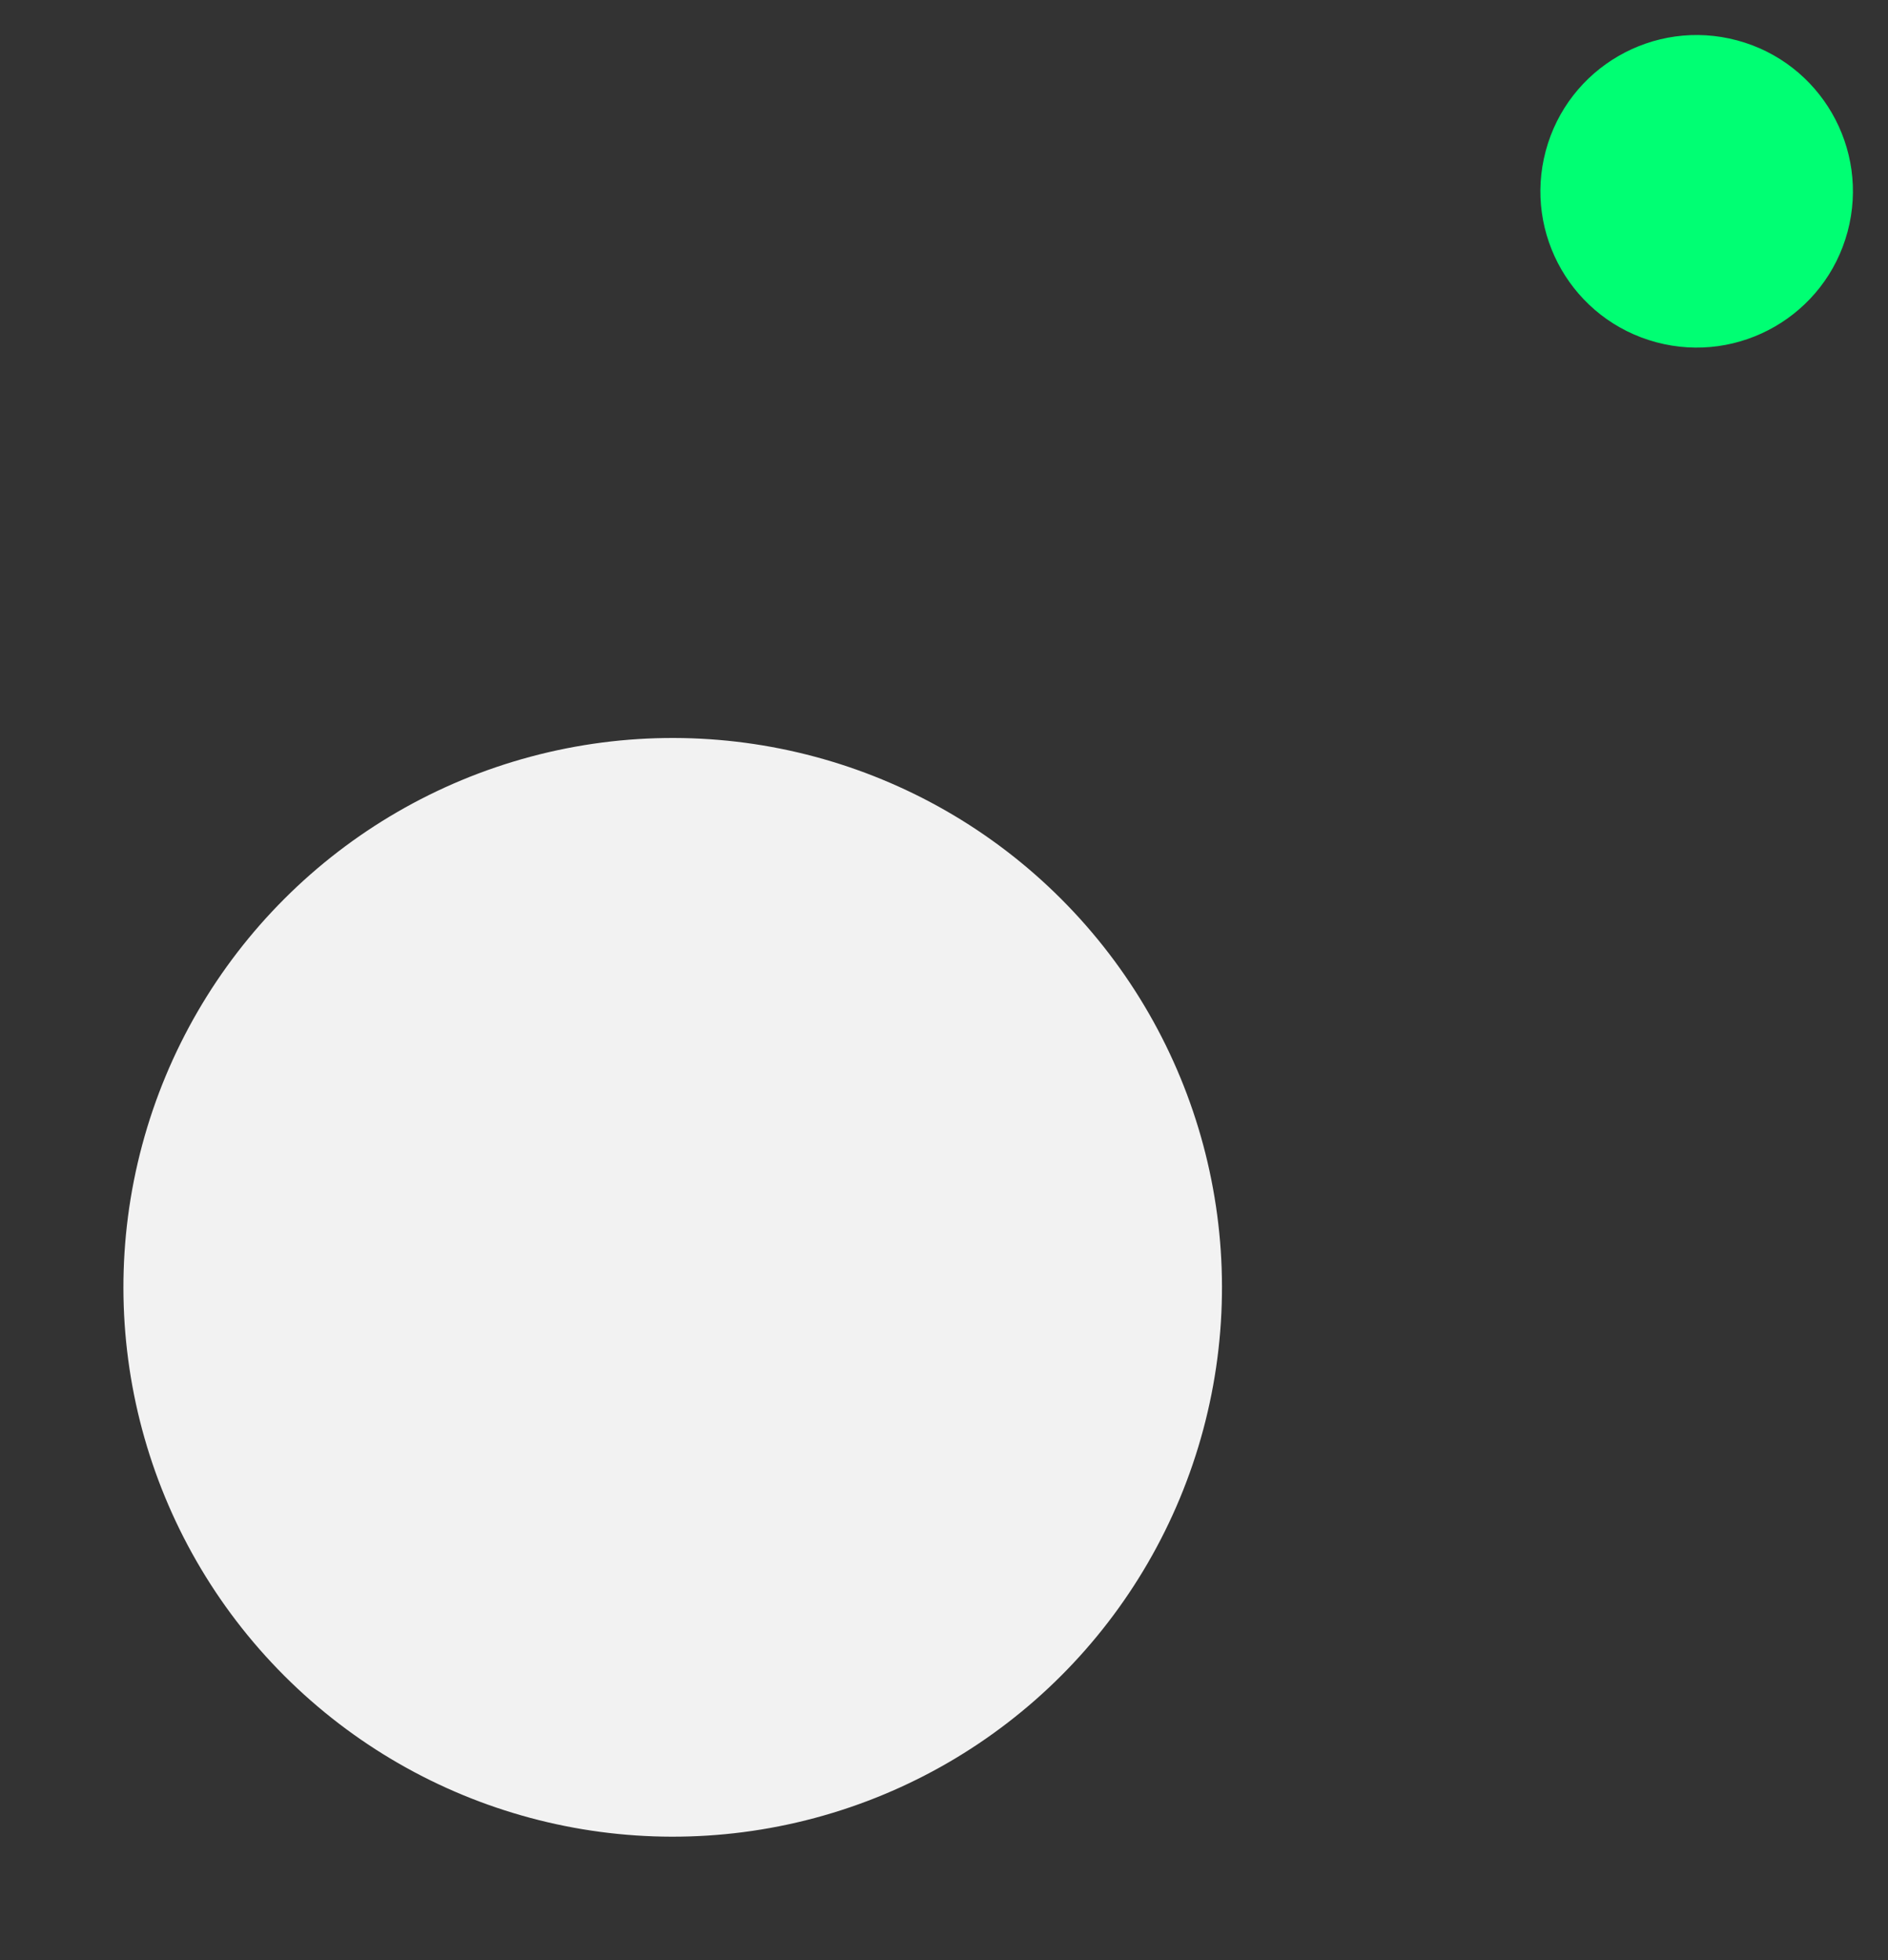 <svg xmlns="http://www.w3.org/2000/svg" width="82.738" height="85.89" viewBox="0 0 82.738 85.89">
  <rect x="0" y="0" width="82.738" height="85.89" fill="#333333" stroke="none"/>
  <g id="Group_3433" data-name="Group 3433" transform="translate(-1498 -1845.547)">
    <ellipse id="Ellipse_555" data-name="Ellipse 555" cx="6.846" cy="6.846" rx="6.846" ry="6.846" transform="matrix(-0.966, -0.259, 0.259, -0.966, 1577.193, 1862.316)" fill="#00ff73"/>
    <ellipse id="Ellipse_556" data-name="Ellipse 556" cx="24.068" cy="24.068" rx="24.068" ry="24.068" transform="matrix(-0.966, -0.259, 0.259, -0.966, 1544.496, 1931.438)" fill="#f2f2f2"/>
  </g>
</svg>
